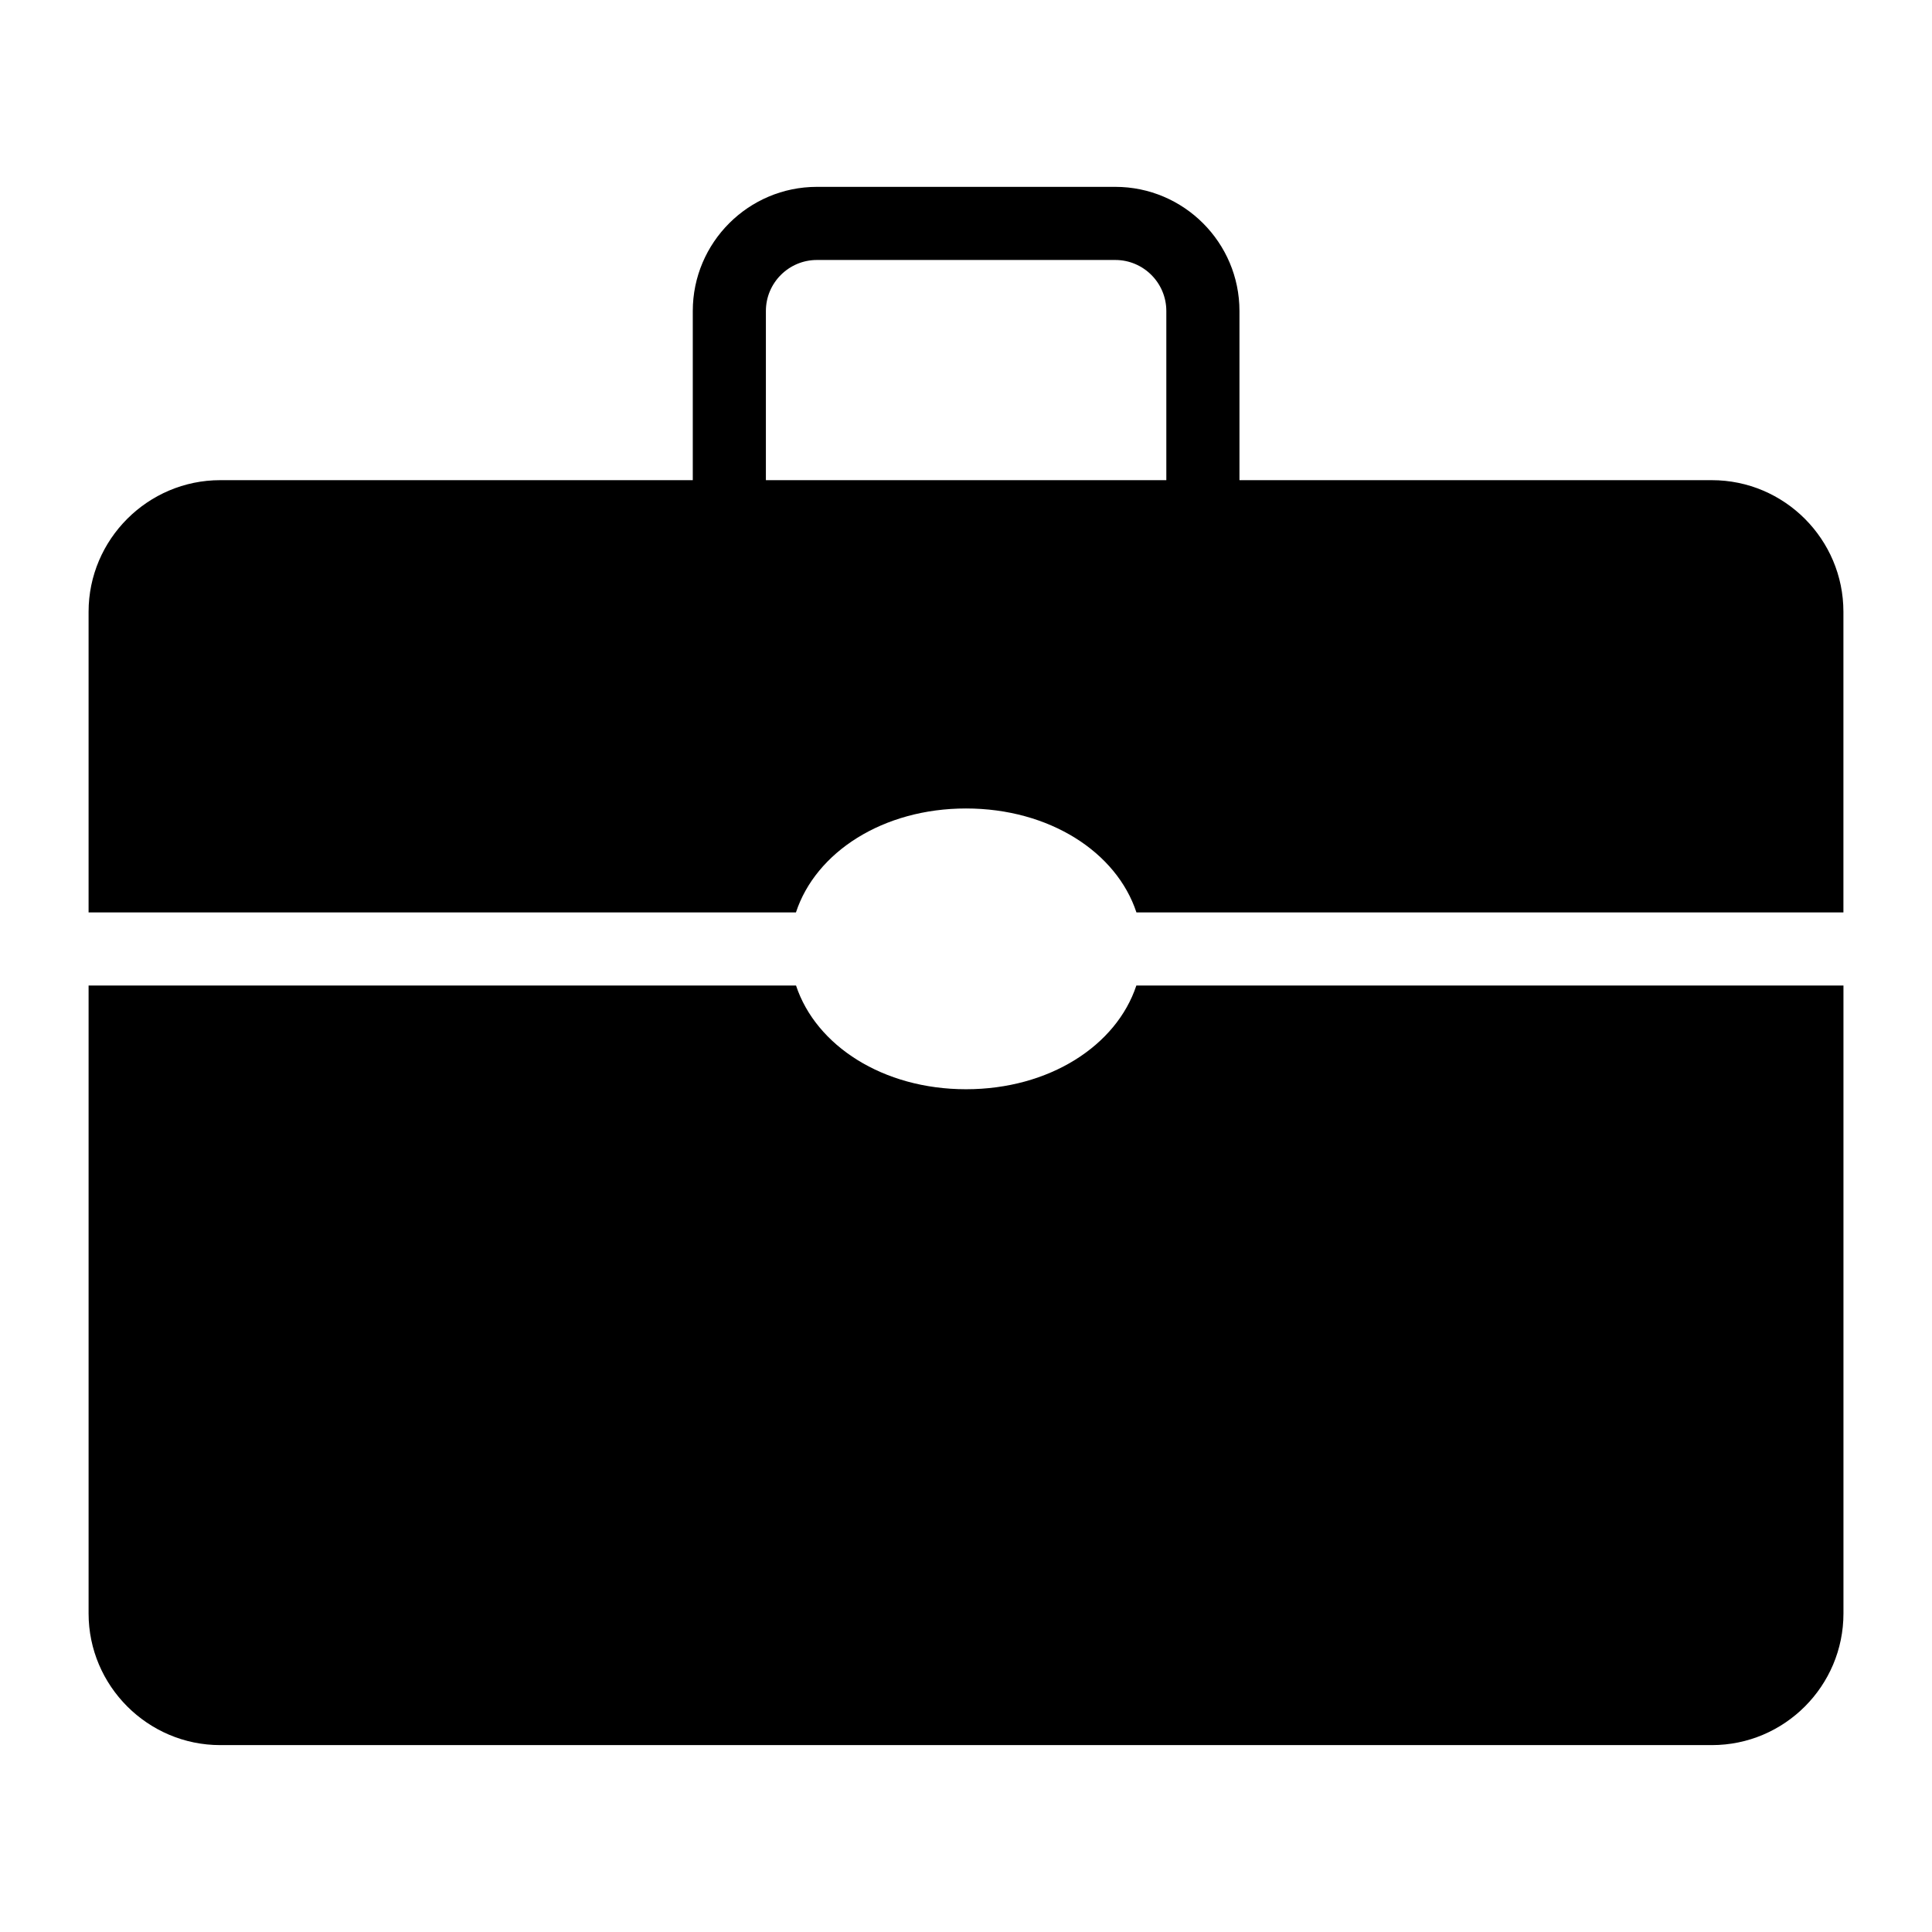 <?xml version="1.0" encoding="UTF-8"?>
<!-- Uploaded to: ICON Repo, www.iconrepo.com, Generator: ICON Repo Mixer Tools -->
<svg fill="#000000" width="800px" height="800px" version="1.1" viewBox="144 144 512 512" xmlns="http://www.w3.org/2000/svg">
 <g>
  <path d="m597.65 271.25h-125.18v-44.832c0-18.137-14.762-32.898-32.898-32.898h-79.078c-18.137 0-32.898 14.762-32.898 32.898v44.832h-125.24c-19.184 0-34.879 15.695-34.879 34.879v79.668h187.46c5.25-15.98 23.062-27.543 45.066-27.543 22.082 0 39.906 11.562 45.164 27.543h187.36v-79.668c0-19.184-15.602-34.879-34.879-34.879zm-250.68-44.832c0-7.457 6.066-13.52 13.52-13.52h79.078c7.457 0 13.52 6.066 13.52 13.52v44.832h-106.12z"/>
  <path d="m400 432.66c-21.977 0-39.77-11.535-45.043-27.488h-187.48v166.42c0 19.184 15.695 34.879 34.879 34.879h395.3c19.277 0 34.879-15.695 34.879-34.879v-166.42h-187.39c-5.281 15.953-23.086 27.488-45.141 27.488z"/>
 </g>
</svg>